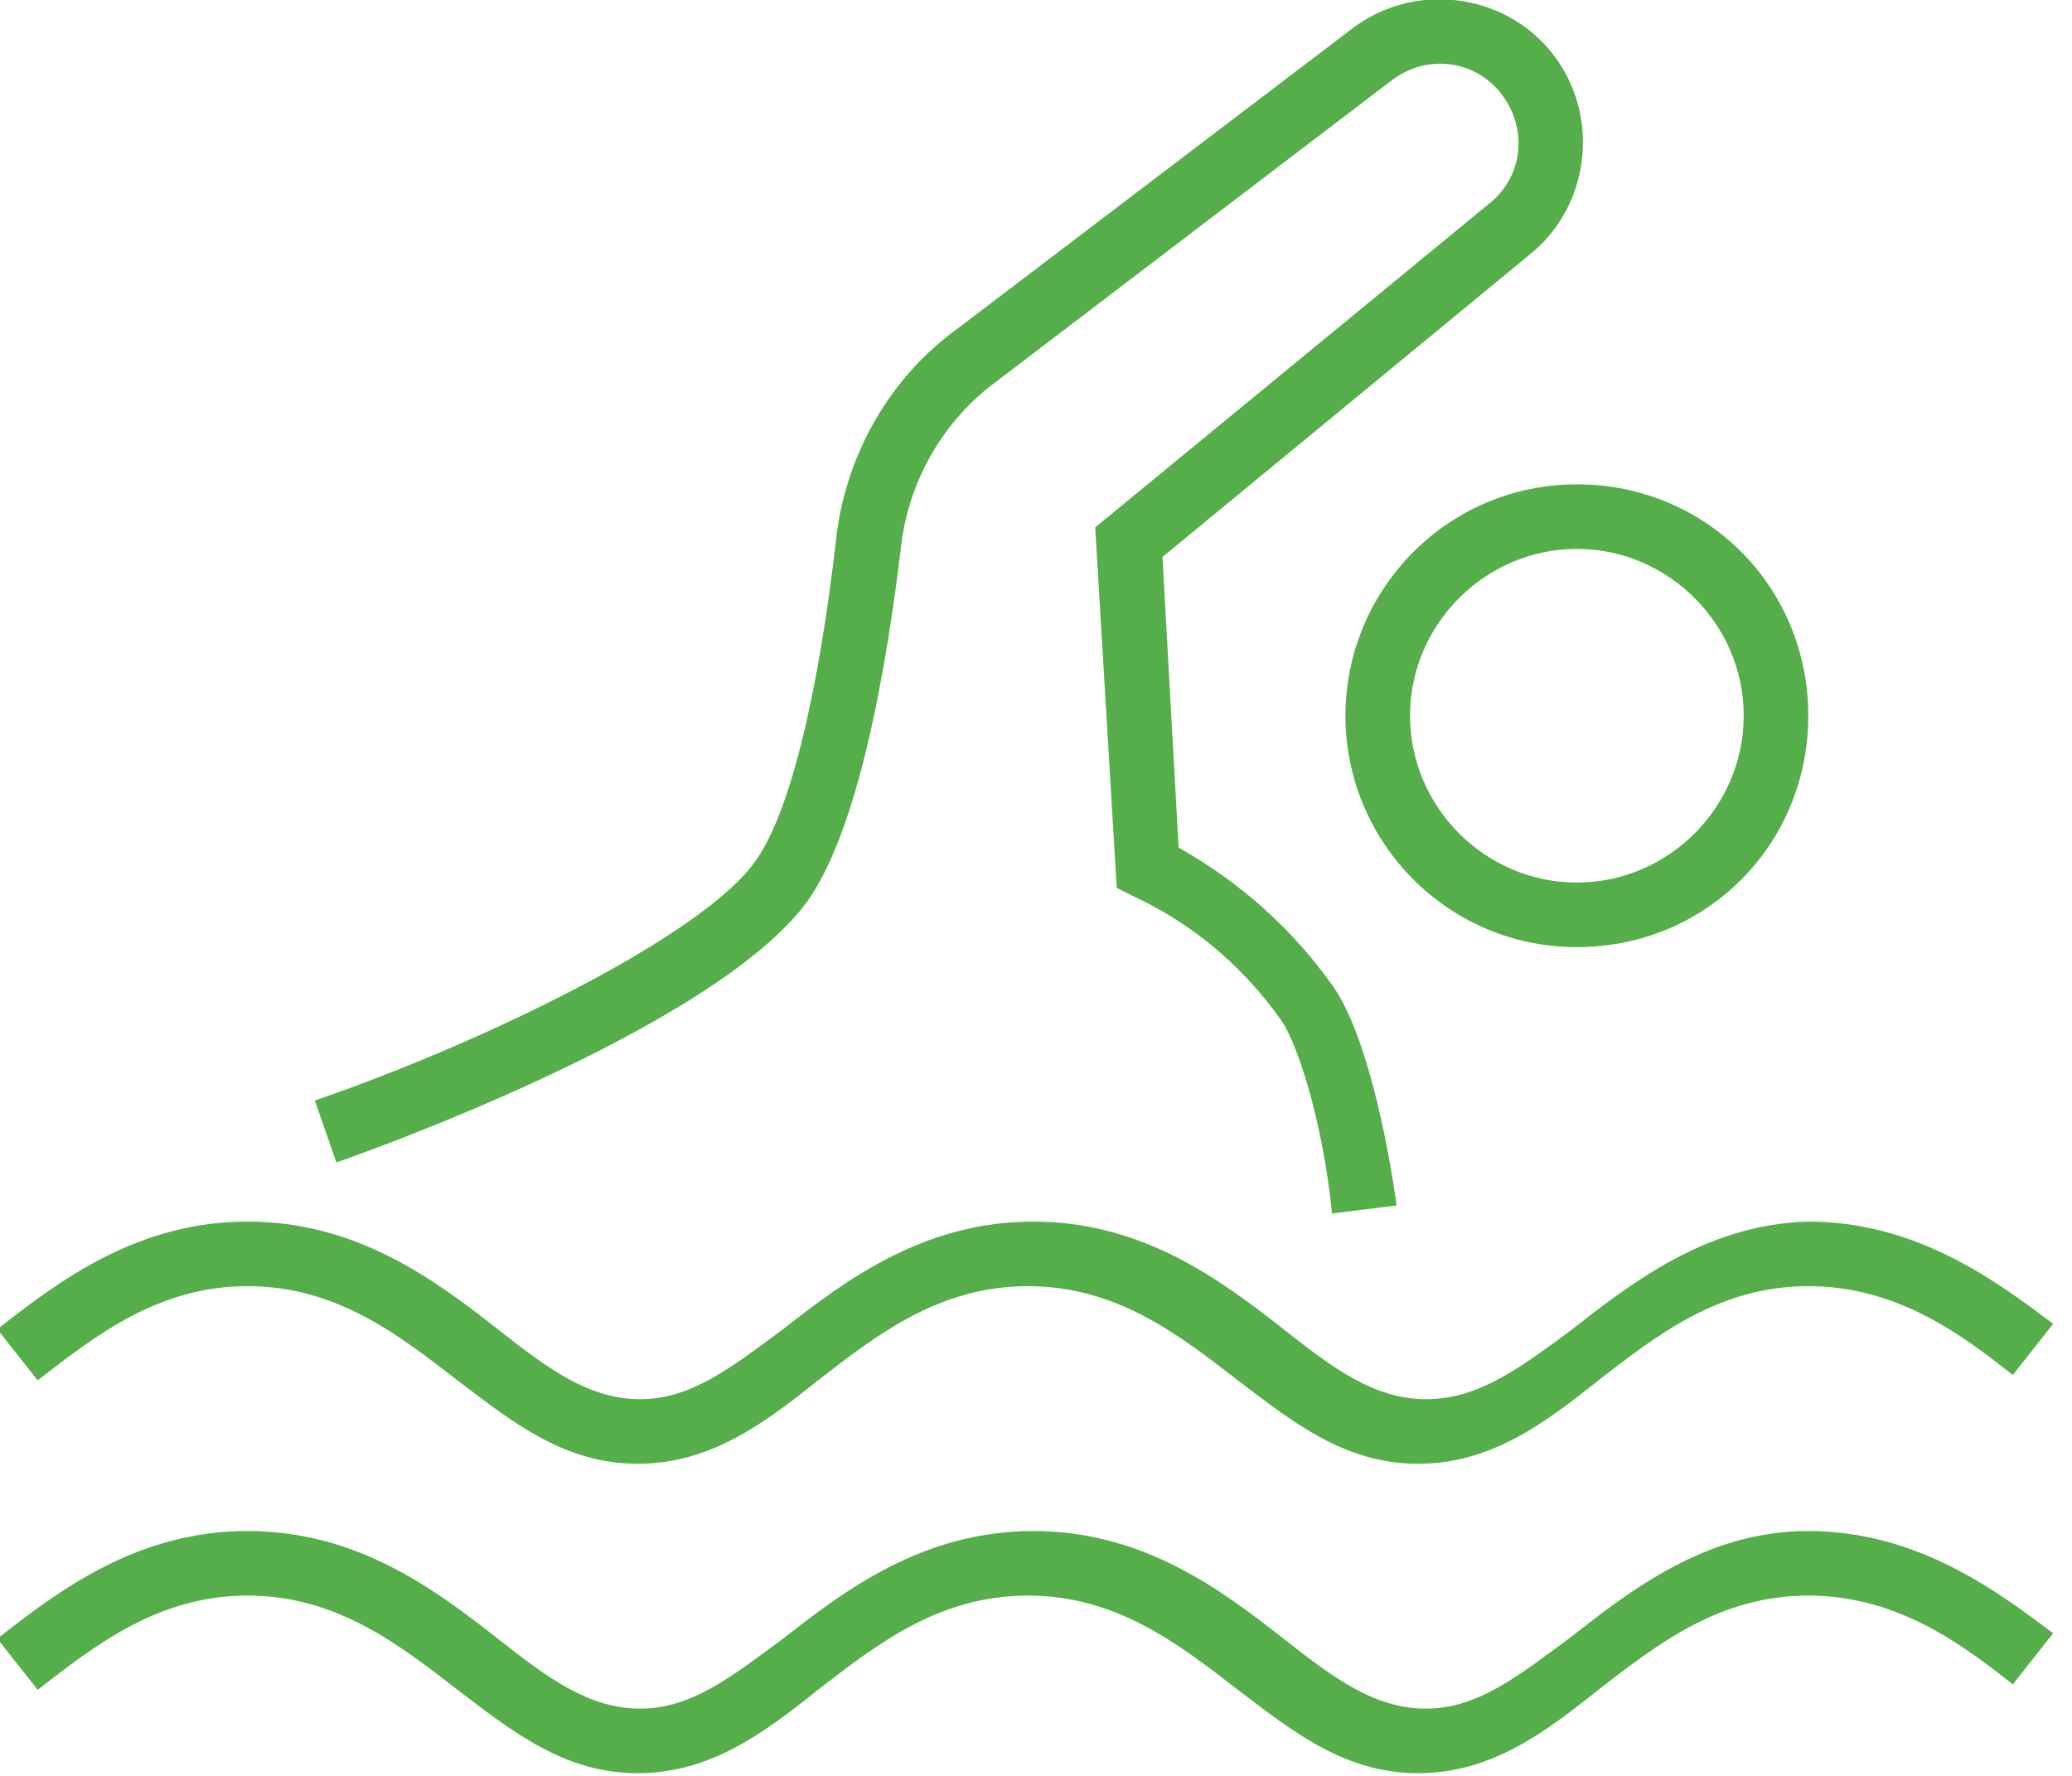 <svg width="77" height="66" viewBox="0 0 77 66" fill="none" xmlns="http://www.w3.org/2000/svg">
<g clip-path="url(#clip0_1124_427)">
<path d="M30 33.5C31.5 31.4 32.7 26.9 33.5 20.2C33.8 17.8 35.1 15.6 37 14.2L51.7 3C53 2 54.8 2.2 55.8 3.5C56.8 4.8 56.6 6.6 55.3 7.6L40.7 19.6L41.5 33L42.1 33.3C44.9 34.6 46.6 36.5 47.6 37.9C48.3 38.9 49.2 42 49.5 45.1L51.9 44.8C51.6 42.6 50.8 38.4 49.5 36.6C48 34.5 46.1 32.8 43.8 31.5L43.2 20.7L56.8 9.5C59.1 7.7 59.5 4.3 57.7 2C55.9 -0.3 52.5 -0.7 50.2 1.1L35.6 12.2C33.1 14 31.5 16.8 31.1 19.8C30.4 26 29.3 30.4 28 32.1C26 34.8 18.1 38.7 11.7 40.9L12.5 43.2C13.1 43 26.5 38.3 30 33.5Z" fill="#56AE4B"/>
<path d="M58.3 49.5C56.4 50.9 54.9 52 53 52C51.1 52 49.6 50.9 47.7 49.4C45.4 47.6 42.5 45.4 38.4 45.4C34.3 45.4 31.4 47.6 29.1 49.4C27.2 50.8 25.7 52 23.8 52C21.9 52 20.4 50.9 18.5 49.4C16.2 47.6 13.3 45.4 9.2 45.4C5.1 45.4 2.2 47.6 -0.1 49.4L1.4 51.3C3.6 49.6 5.9 47.8 9.2 47.8C12.5 47.8 14.8 49.6 17 51.3C19.1 52.9 21 54.4 23.7 54.4C26.4 54.4 28.4 52.9 30.4 51.3C32.6 49.6 34.9 47.8 38.2 47.8C41.5 47.8 43.8 49.6 46 51.3C48.1 52.9 50 54.4 52.7 54.4C55.4 54.4 57.4 52.9 59.4 51.3C61.6 49.6 63.9 47.8 67.2 47.8C70.5 47.8 72.9 49.6 74.8 51.1L76.3 49.2C74.3 47.7 71.3 45.4 67.2 45.4C63.4 45.5 60.6 47.7 58.3 49.5Z" fill="#56AE4B"/>
<path d="M58.3 60.9C56.4 62.3 54.9 63.5 53 63.5C51.1 63.5 49.6 62.4 47.7 60.9C45.4 59.1 42.5 56.9 38.4 56.9C34.3 56.9 31.4 59.1 29.1 60.9C27.2 62.3 25.7 63.5 23.8 63.5C21.9 63.5 20.4 62.4 18.5 60.9C16.2 59.1 13.3 56.9 9.2 56.9C5.1 56.9 2.2 59.1 -0.1 60.9L1.4 62.8C3.6 61.1 5.9 59.3 9.2 59.3C12.5 59.3 14.8 61.1 17 62.8C19.1 64.4 21 65.9 23.7 65.9C26.4 65.9 28.4 64.4 30.4 62.8C32.6 61.1 34.9 59.3 38.2 59.3C41.5 59.3 43.8 61.1 46 62.8C48.1 64.4 50 65.9 52.7 65.9C55.4 65.9 57.4 64.4 59.4 62.8C61.6 61.1 63.9 59.3 67.2 59.3C70.5 59.3 72.9 61.1 74.8 62.6L76.3 60.7C74.3 59.2 71.3 56.9 67.2 56.9C63.4 56.9 60.6 59.1 58.3 60.9Z" fill="#56AE4B"/>
<path d="M50 26.6C50 31.3 53.8 35.2 58.6 35.2C63.4 35.2 67.2 31.4 67.2 26.6C67.2 21.8 63.4 18 58.6 18C53.8 18 50 21.9 50 26.6ZM64.8 26.6C64.8 30 62 32.8 58.6 32.8C55.2 32.8 52.4 30 52.4 26.6C52.4 23.2 55.2 20.4 58.6 20.4C62 20.4 64.8 23.2 64.8 26.6Z" fill="#56AE4B"/>
</g>
<defs>
<clipPath id="clip0_1124_427">
<rect width="76.6" height="65.9" fill="white"/>
</clipPath>
</defs>
</svg>
